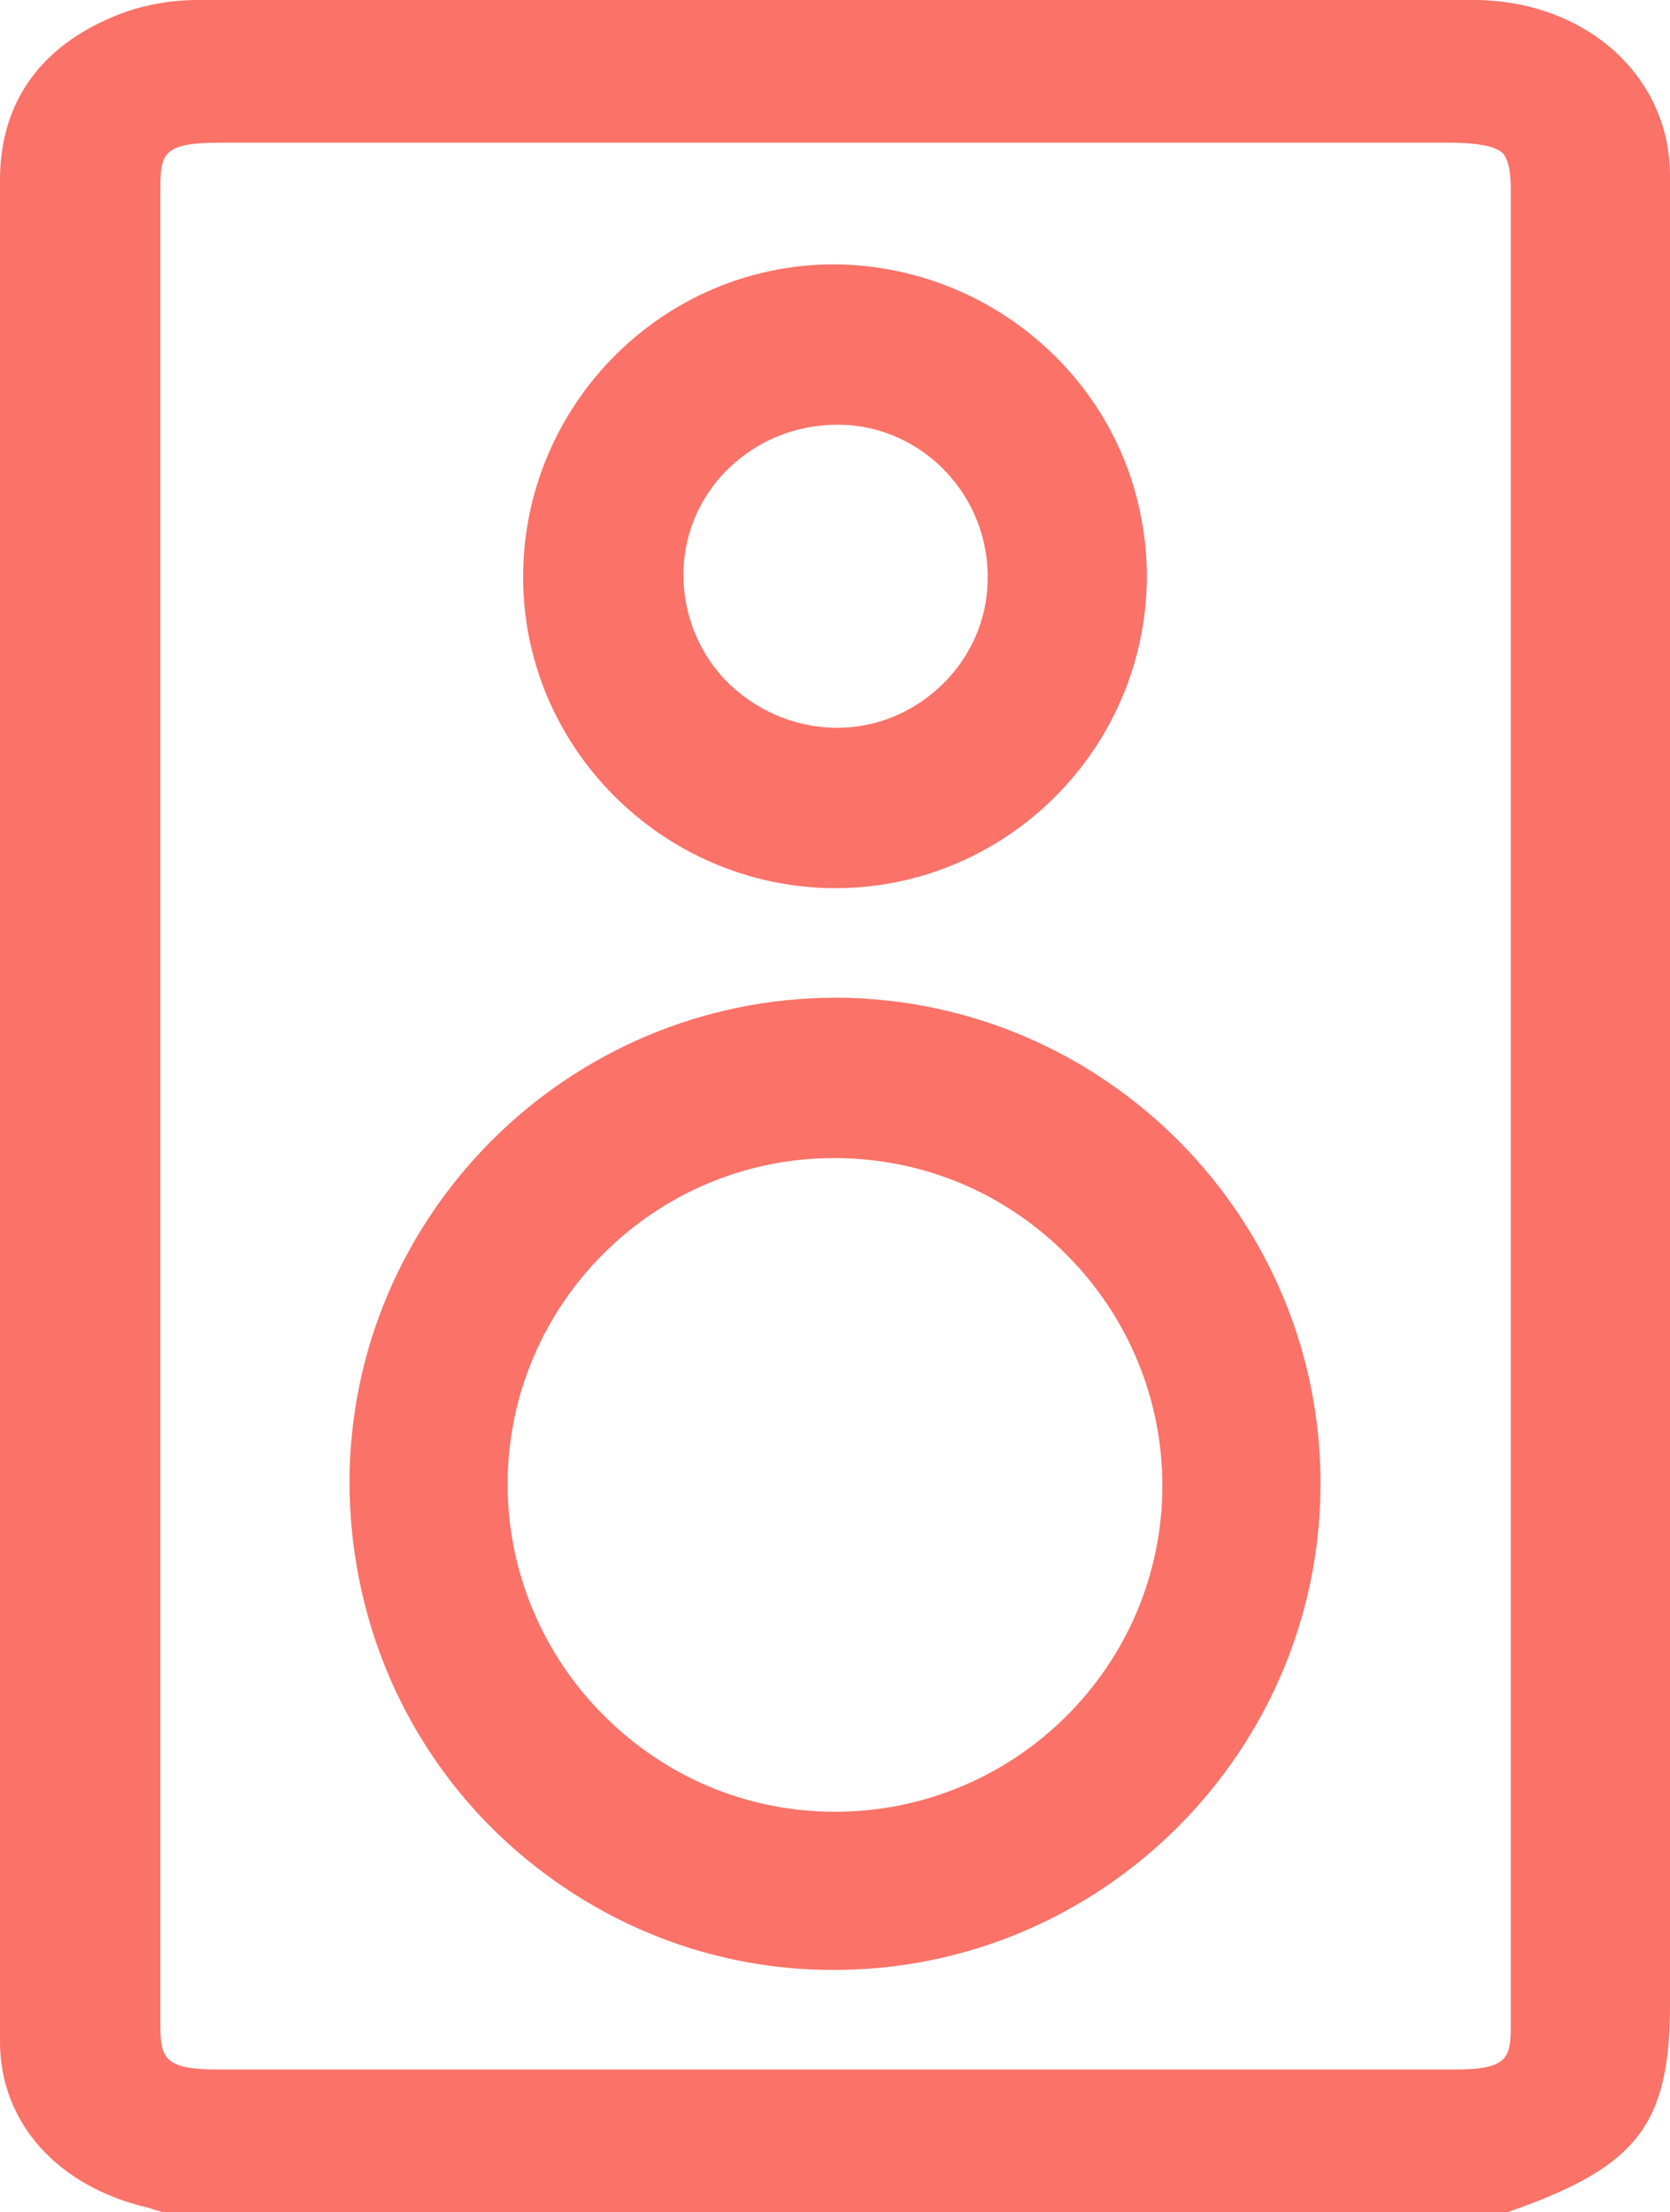 <?xml version="1.0" encoding="utf-8"?>
<!-- Generator: Adobe Illustrator 22.0.1, SVG Export Plug-In . SVG Version: 6.00 Build 0)  -->
<svg version="1.1" id="Слой_1" xmlns="http://www.w3.org/2000/svg" xmlns:xlink="http://www.w3.org/1999/xlink" x="0px" y="0px"
	 viewBox="0 0 151 200" style="enable-background:new 0 0 151 200;" xml:space="preserve">
<style type="text/css">
	.st0{fill:#FA7268;}
</style>
<g>
	<path class="st0" d="M151,15.9C151,6.8,143.3,0,133.2,0c-15.9,0-31.7,0-47.5,0C61.3,0,39.1,0,17.9,0c-2.6,0-5.2,0.5-7.4,1.4
		C3.6,4.2,0,9.3,0,16.3c0,35.4,0,70.9,0,106.3v34.2c0,2.7,0,5.4,0,8.1c0,6.5,0,13.1,0,19.7c0,7.3,5.2,13.1,13.4,15
		c0.1,0,0.3,0.1,0.6,0.2c0.1,0,0.3,0.1,0.4,0.1l0.3,0.1h121.6l0.3-0.1c11.4-4,14.4-7.8,14.4-18.7v-27c0-27.1,0-54.2,0-81.4V61.7
		C151,46.6,151,31.1,151,15.9z M136.6,17.1c0,55.4,0,110.8,0,166.2c0,2.8-0.4,3.8-5,3.8c-37.3,0-74.6,0-111.9,0c-4.8,0-5.2-1-5.2-4
		c0-20.9,0-41.9,0-62.8V102l0,0V17.1c0-3.2,0.2-4.2,5.4-4.2c37.1,0,74.1,0,111.2,0c2.4,0,3.9,0.3,4.6,0.8
		C136.1,14,136.6,14.7,136.6,17.1z"/>
	<path class="st0" d="M75.8,90.2h-0.2c-24.2,0-43.9,19.6-44,43.7c0,11.8,4.5,22.9,12.7,31.2c8.3,8.3,19.3,13,31,13h0.1
		c24.2,0,43.9-19.7,44-43.8C119.5,110.2,100,90.4,75.8,90.2z M96.4,113.4c5.6,5.6,8.7,13.1,8.7,20.9c0,16.3-13.3,29.5-29.6,29.5
		c-7.9,0-15.3-3.1-20.9-8.7c-5.6-5.6-8.7-13.1-8.7-20.9c0-16.3,13.3-29.5,29.5-29.5l0-2l0,0v2C83.4,104.7,90.8,107.8,96.4,113.4z"/>
	<path class="st0" d="M75.4,80.3h0.1c15.5,0,28.1-12.6,28.2-28.1c0-7.5-2.9-14.6-8.2-19.9s-12.4-8.3-19.9-8.4h-0.2
		c-15.4,0-28,12.6-28.1,28.1S59.9,80.2,75.4,80.3z M89.3,52.5c-0.1,7.3-6.3,13.3-13.6,13.3c-0.1,0-0.2,0-0.3,0
		c-3.8-0.1-7.3-1.7-9.9-4.4c-2.5-2.7-3.8-6.2-3.7-9.8c0.2-7.4,6.4-13.2,13.9-13.2c0.1,0,0.2,0,0.4,0C83.5,38.6,89.5,44.9,89.3,52.5z
		"/>
</g>
</svg>
